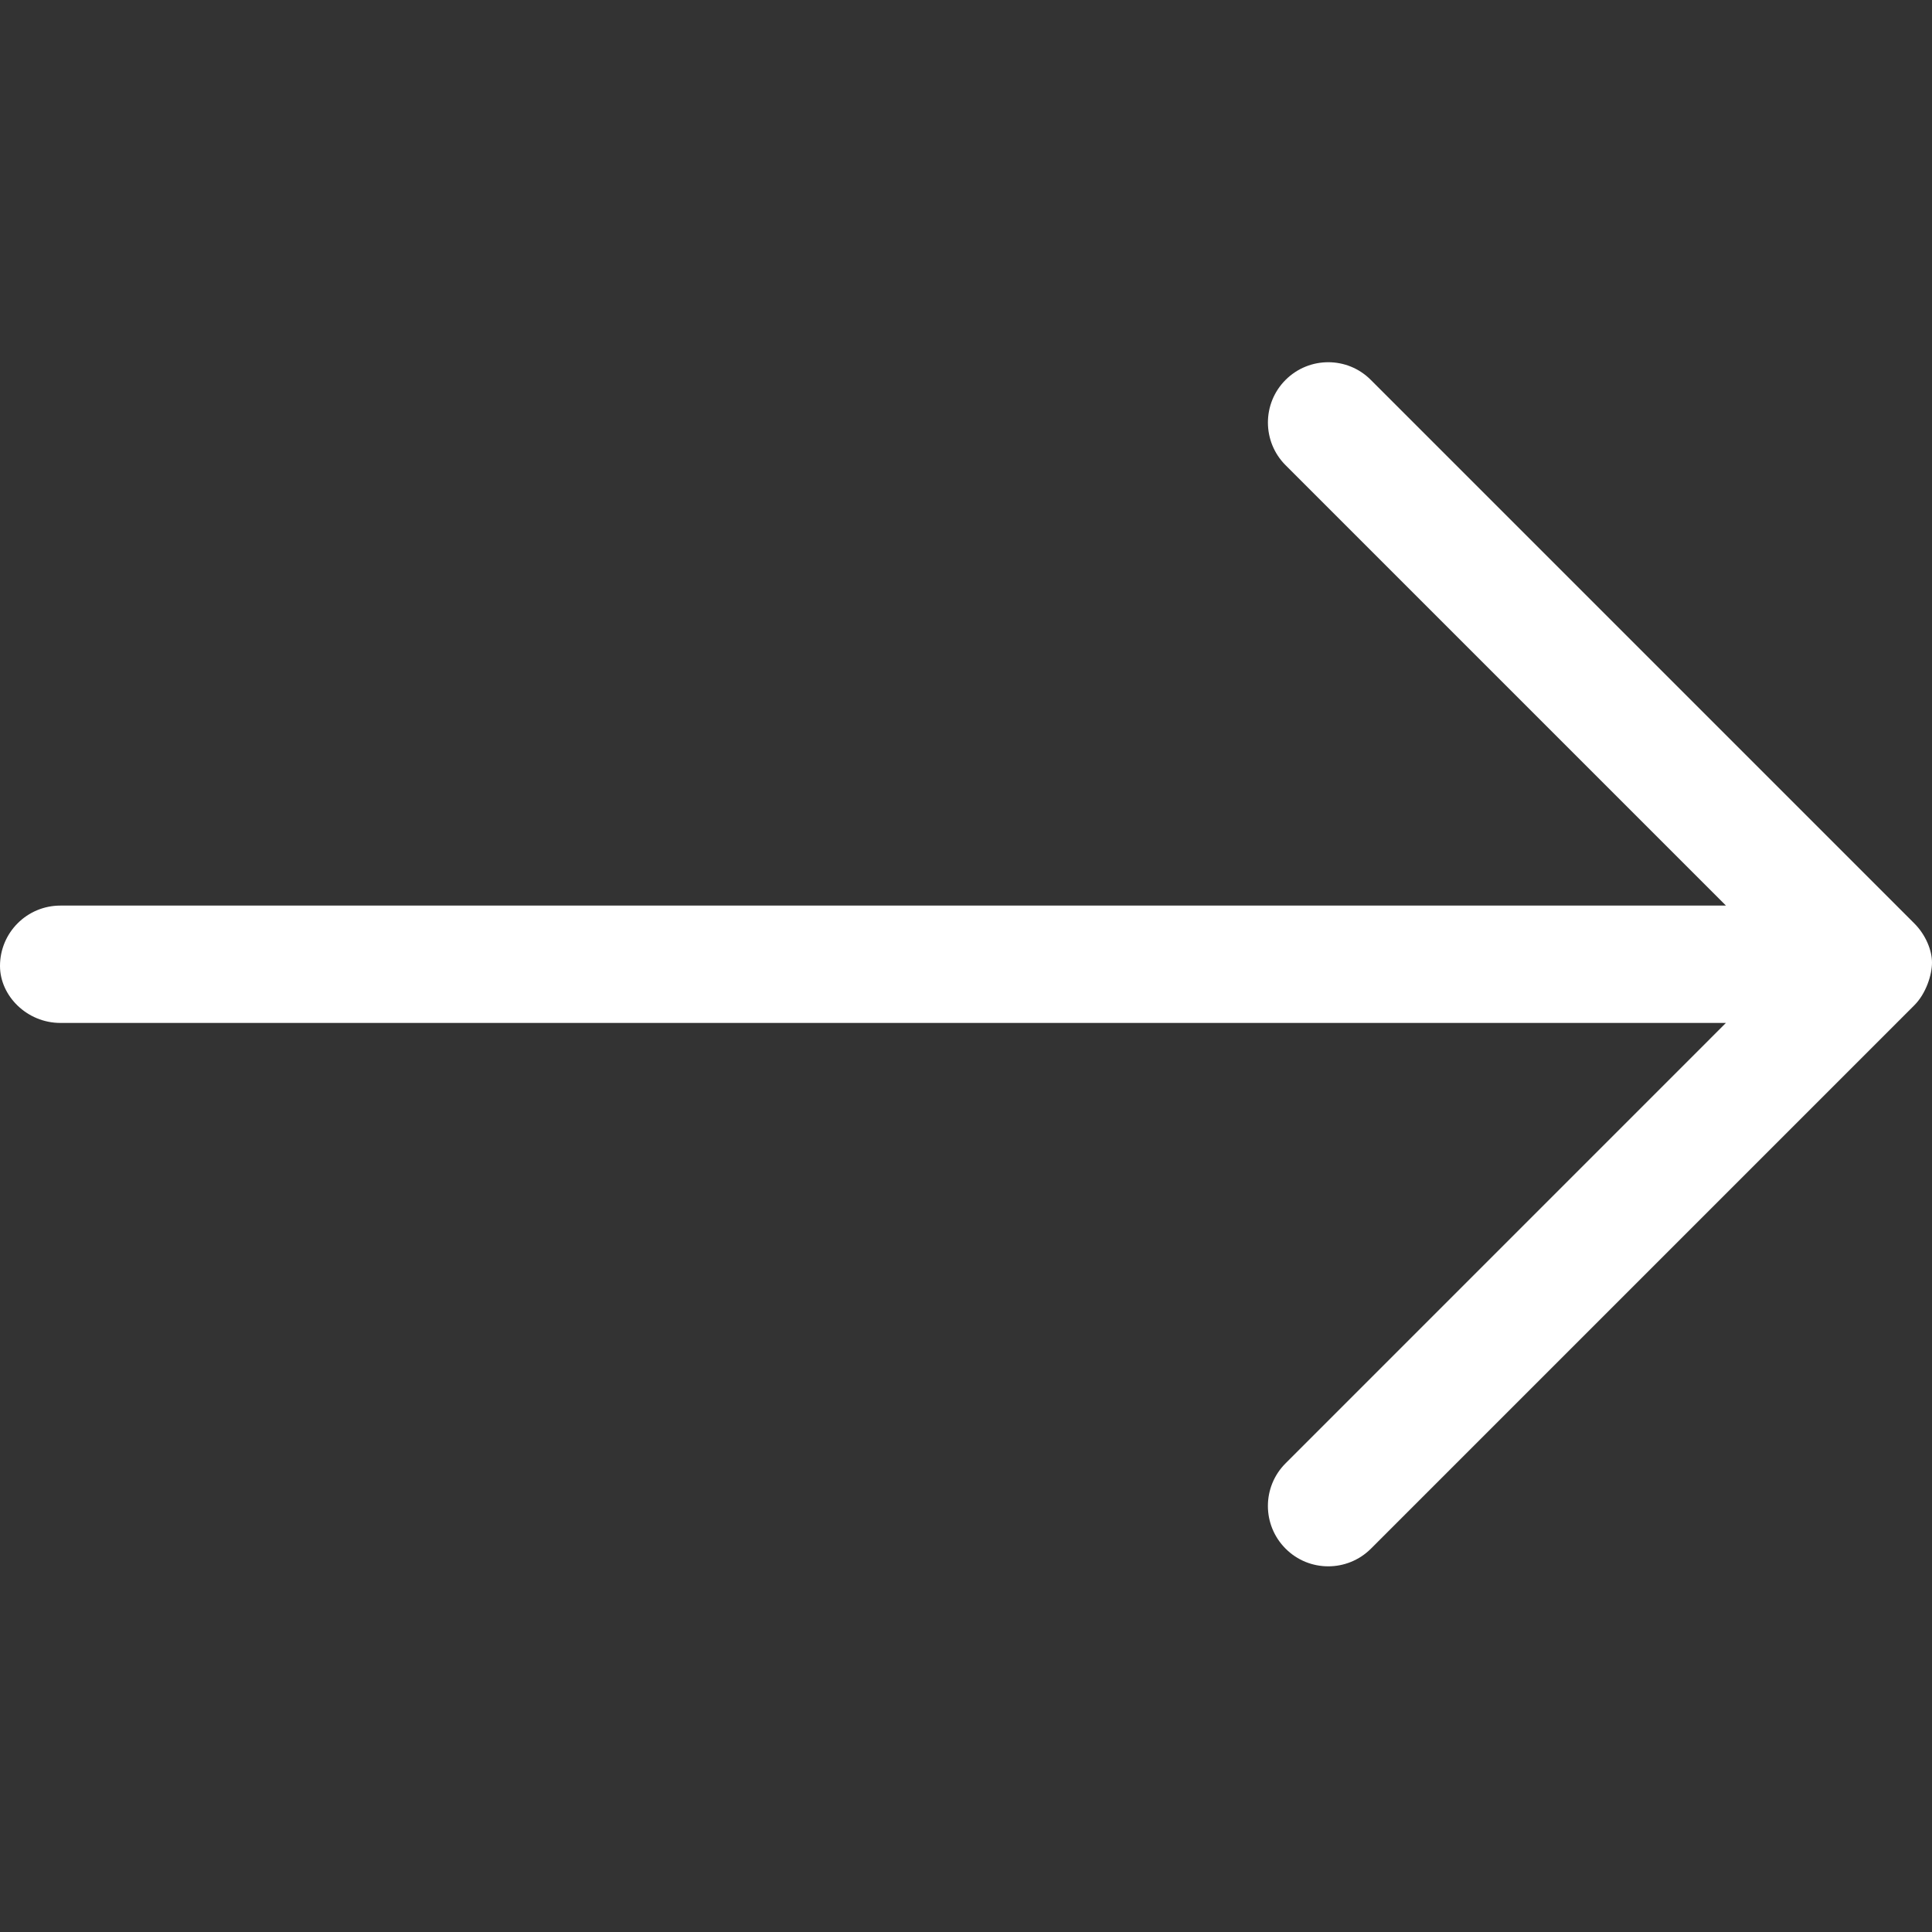 <svg width="45" height="45" viewBox="0 0 45 45" fill="none" xmlns="http://www.w3.org/2000/svg">
<rect x="0" y="0" width="45" height="45" fill="#333333" stroke="none"/>
<g id="arrow-right-long 1">
<path id="Vector" d="M31.931 8.851L44.587 21.507C44.859 21.779 45 22.14 45 22.421C45 22.702 44.863 23.14 44.588 23.415L31.932 36.071C31.382 36.62 30.492 36.62 29.944 36.071C29.395 35.522 29.394 34.632 29.944 34.083L40.2 23.826H1.406C0.629 23.826 0 23.197 0 22.499C0 21.722 0.629 21.093 1.406 21.093H40.201L29.944 10.836C29.395 10.287 29.395 9.396 29.944 8.848C30.494 8.299 31.386 8.3 31.931 8.851Z" fill="white"/>
</g>
</svg>

